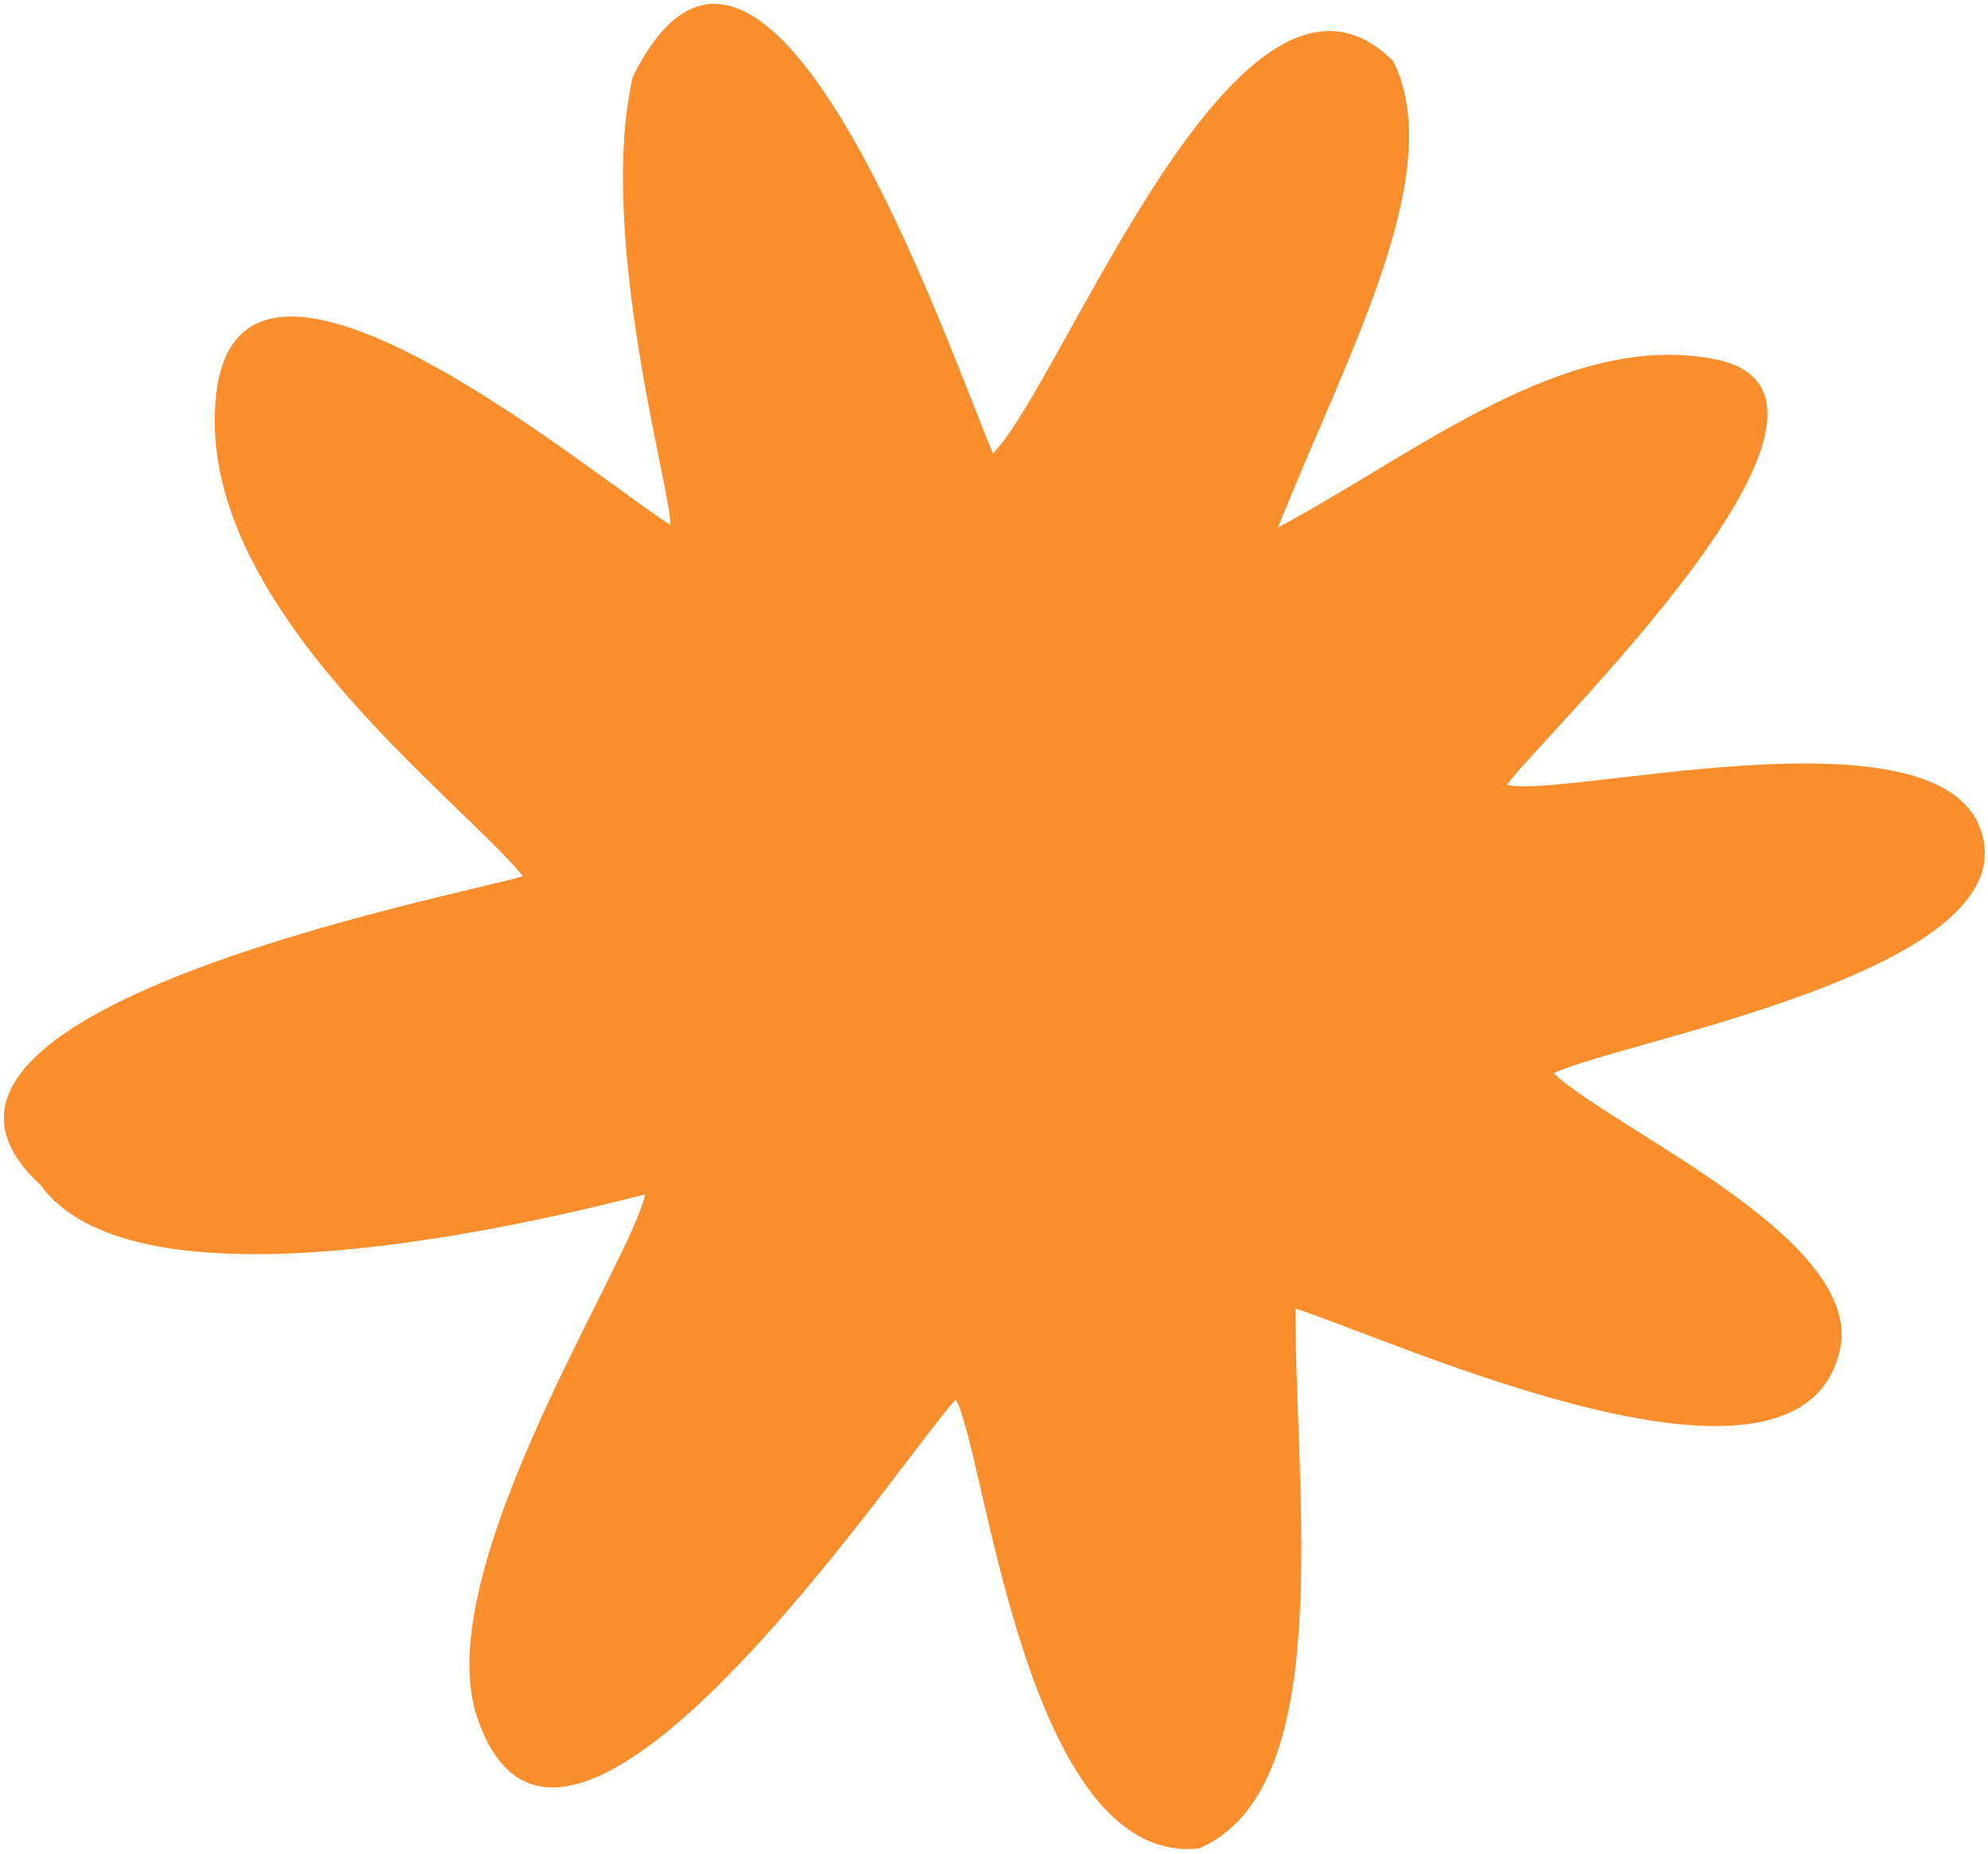 <svg width="268" height="250" viewBox="0 0 268 250" fill="none" xmlns="http://www.w3.org/2000/svg">
<path fill-rule="evenodd" clip-rule="evenodd" d="M209.448 144.727C218.23 140.371 274.331 130.851 266.894 111.563C260.505 94.992 210.49 107.782 203.163 105.818C207.485 99.591 256.452 53.151 230.95 48.387C210.885 44.635 191.005 61.141 172.294 71.117C181.303 48.387 195.317 23.331 187.819 8.239C167.29 -12.243 143.632 51.081 133.872 61.141C128.685 49.38 103.383 -26.058 85.294 10.375C80.412 31.934 90.741 67.136 90.351 70.767C79.152 63.632 32.39 24.189 29.139 53.197C25.999 81.198 61.589 107.263 70.508 118.141C61.792 120.8 -20.112 136.299 5.438 159.747C17.449 176.431 64.307 166.898 86.962 161.051C85.267 169.876 57.69 211.692 64.307 231.508C75.803 265.938 121.676 196.353 128.843 188.709C132.818 195.483 138.184 251.865 161.705 249.226C180.226 241.085 174.639 202.278 174.639 176.431C189.38 181.305 242.529 205.831 248.016 182.119C251.474 167.185 217.935 152.565 209.448 144.727Z" fill="#FA8E2C"/>
</svg>
